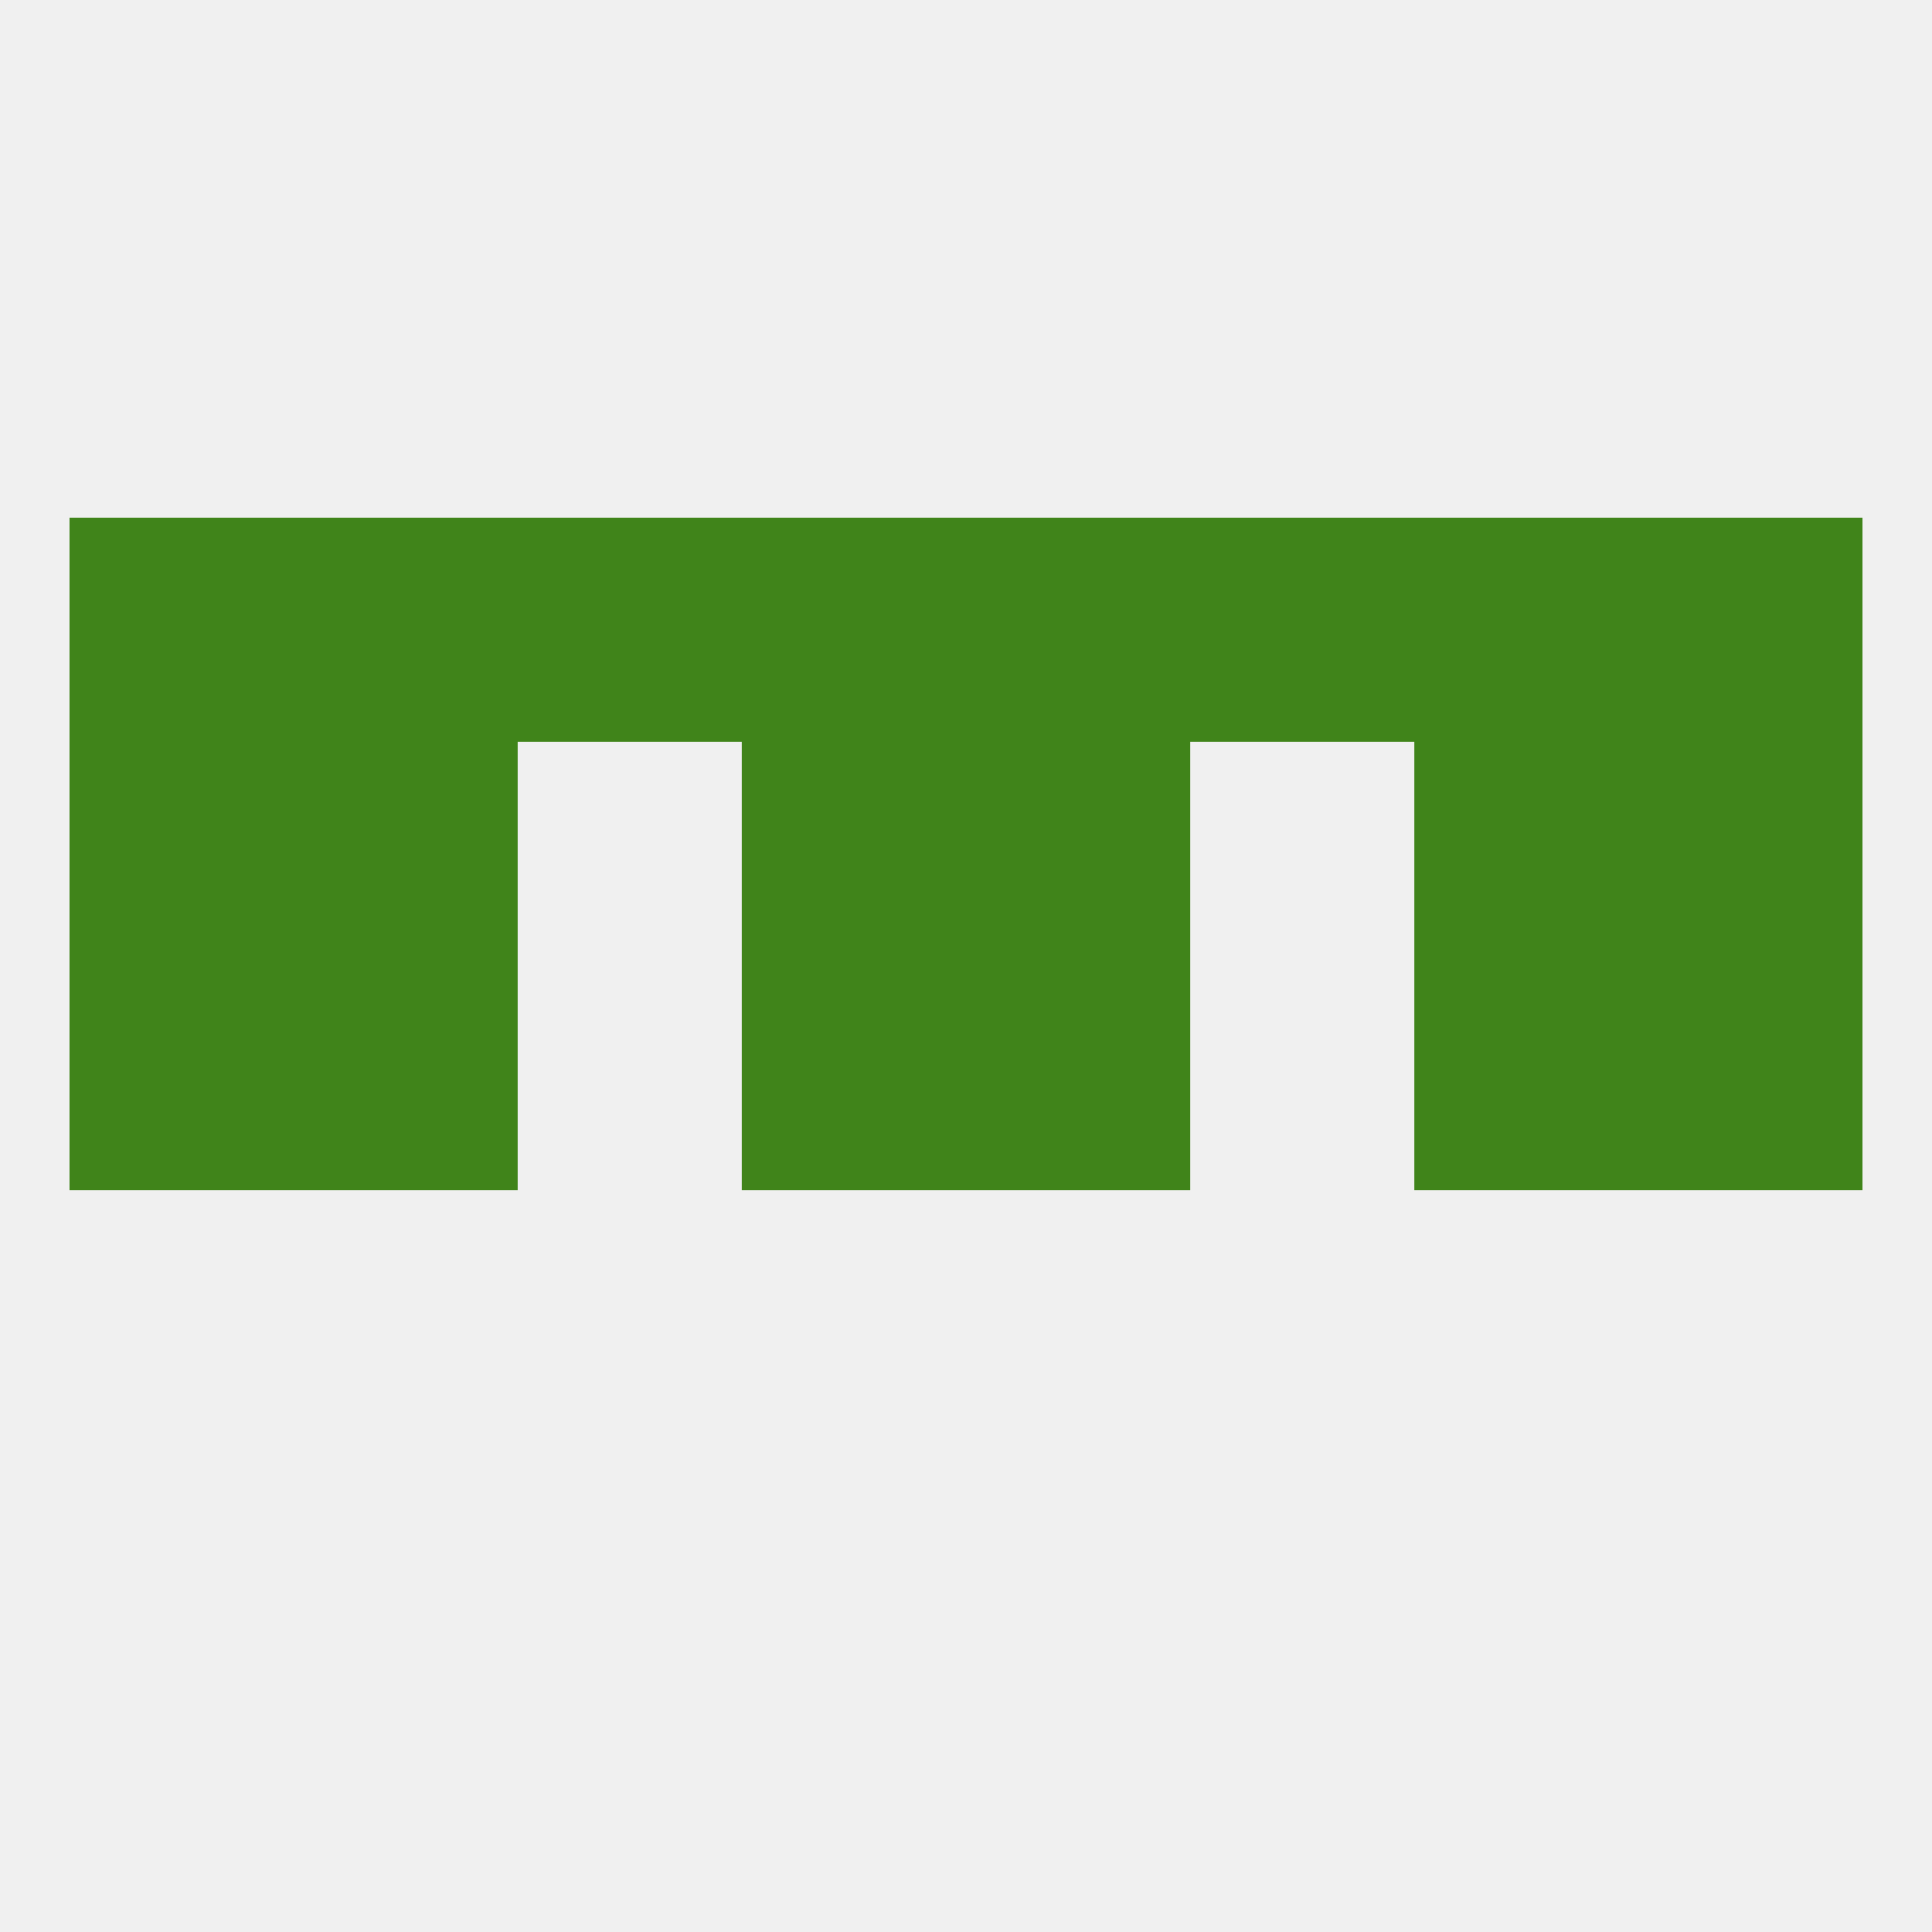 
<!--   <?xml version="1.0"?> -->
<svg version="1.1" baseprofile="full" xmlns="http://www.w3.org/2000/svg" xmlns:xlink="http://www.w3.org/1999/xlink" xmlns:ev="http://www.w3.org/2001/xml-events" width="250" height="250" viewBox="0 0 250 250" >
	<rect width="100%" height="100%" fill="rgba(240,240,240,255)"/>

	<rect x="9" y="125" width="29" height="29" fill="rgba(64,132,26,255)"/>
	<rect x="212" y="125" width="29" height="29" fill="rgba(64,132,26,255)"/>
	<rect x="38" y="125" width="29" height="29" fill="rgba(64,132,26,255)"/>
	<rect x="183" y="125" width="29" height="29" fill="rgba(64,132,26,255)"/>
	<rect x="96" y="125" width="29" height="29" fill="rgba(64,132,26,255)"/>
	<rect x="125" y="125" width="29" height="29" fill="rgba(64,132,26,255)"/>
	<rect x="38" y="96" width="29" height="29" fill="rgba(64,132,26,255)"/>
	<rect x="183" y="96" width="29" height="29" fill="rgba(64,132,26,255)"/>
	<rect x="9" y="96" width="29" height="29" fill="rgba(64,132,26,255)"/>
	<rect x="212" y="96" width="29" height="29" fill="rgba(64,132,26,255)"/>
	<rect x="96" y="96" width="29" height="29" fill="rgba(64,132,26,255)"/>
	<rect x="125" y="96" width="29" height="29" fill="rgba(64,132,26,255)"/>
	<rect x="183" y="67" width="29" height="29" fill="rgba(64,132,26,255)"/>
	<rect x="67" y="67" width="29" height="29" fill="rgba(64,132,26,255)"/>
	<rect x="154" y="67" width="29" height="29" fill="rgba(64,132,26,255)"/>
	<rect x="96" y="67" width="29" height="29" fill="rgba(64,132,26,255)"/>
	<rect x="125" y="67" width="29" height="29" fill="rgba(64,132,26,255)"/>
	<rect x="9" y="67" width="29" height="29" fill="rgba(64,132,26,255)"/>
	<rect x="212" y="67" width="29" height="29" fill="rgba(64,132,26,255)"/>
	<rect x="38" y="67" width="29" height="29" fill="rgba(64,132,26,255)"/>
</svg>
